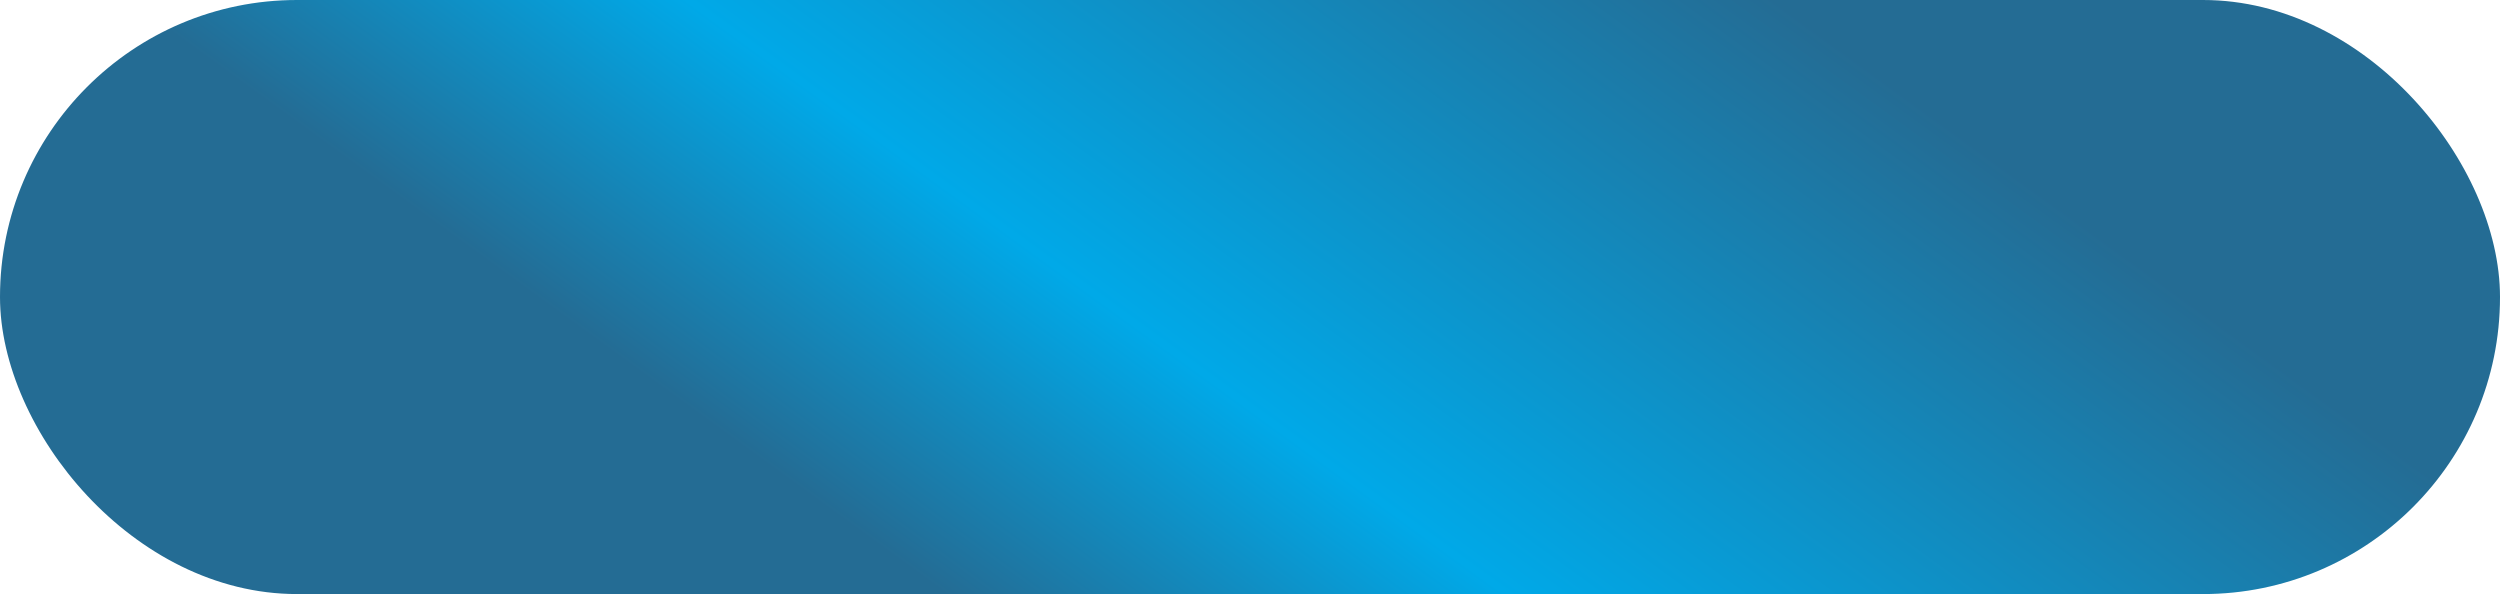 <?xml version="1.0" encoding="UTF-8"?>
<!DOCTYPE svg PUBLIC '-//W3C//DTD SVG 1.0//EN'
          'http://www.w3.org/TR/2001/REC-SVG-20010904/DTD/svg10.dtd'>
<svg fill="none" height="72" style="fill: none;" viewBox="0 0 303 72" width="303" xmlns="http://www.w3.org/2000/svg" xmlns:xlink="http://www.w3.org/1999/xlink"
><rect fill="url(#a)" height="72" rx="36" width="303"
  /><defs
  ><linearGradient gradientUnits="userSpaceOnUse" id="a" x1="-16.349" x2="77.448" y1="20.5" y2="-108.83"
    ><stop offset=".22" stop-color="#246C94"
      /><stop offset=".47" stop-color="#00A9E8"
      /><stop offset=".955" stop-color="#246C94"
    /></linearGradient
  ></defs
></svg
>
